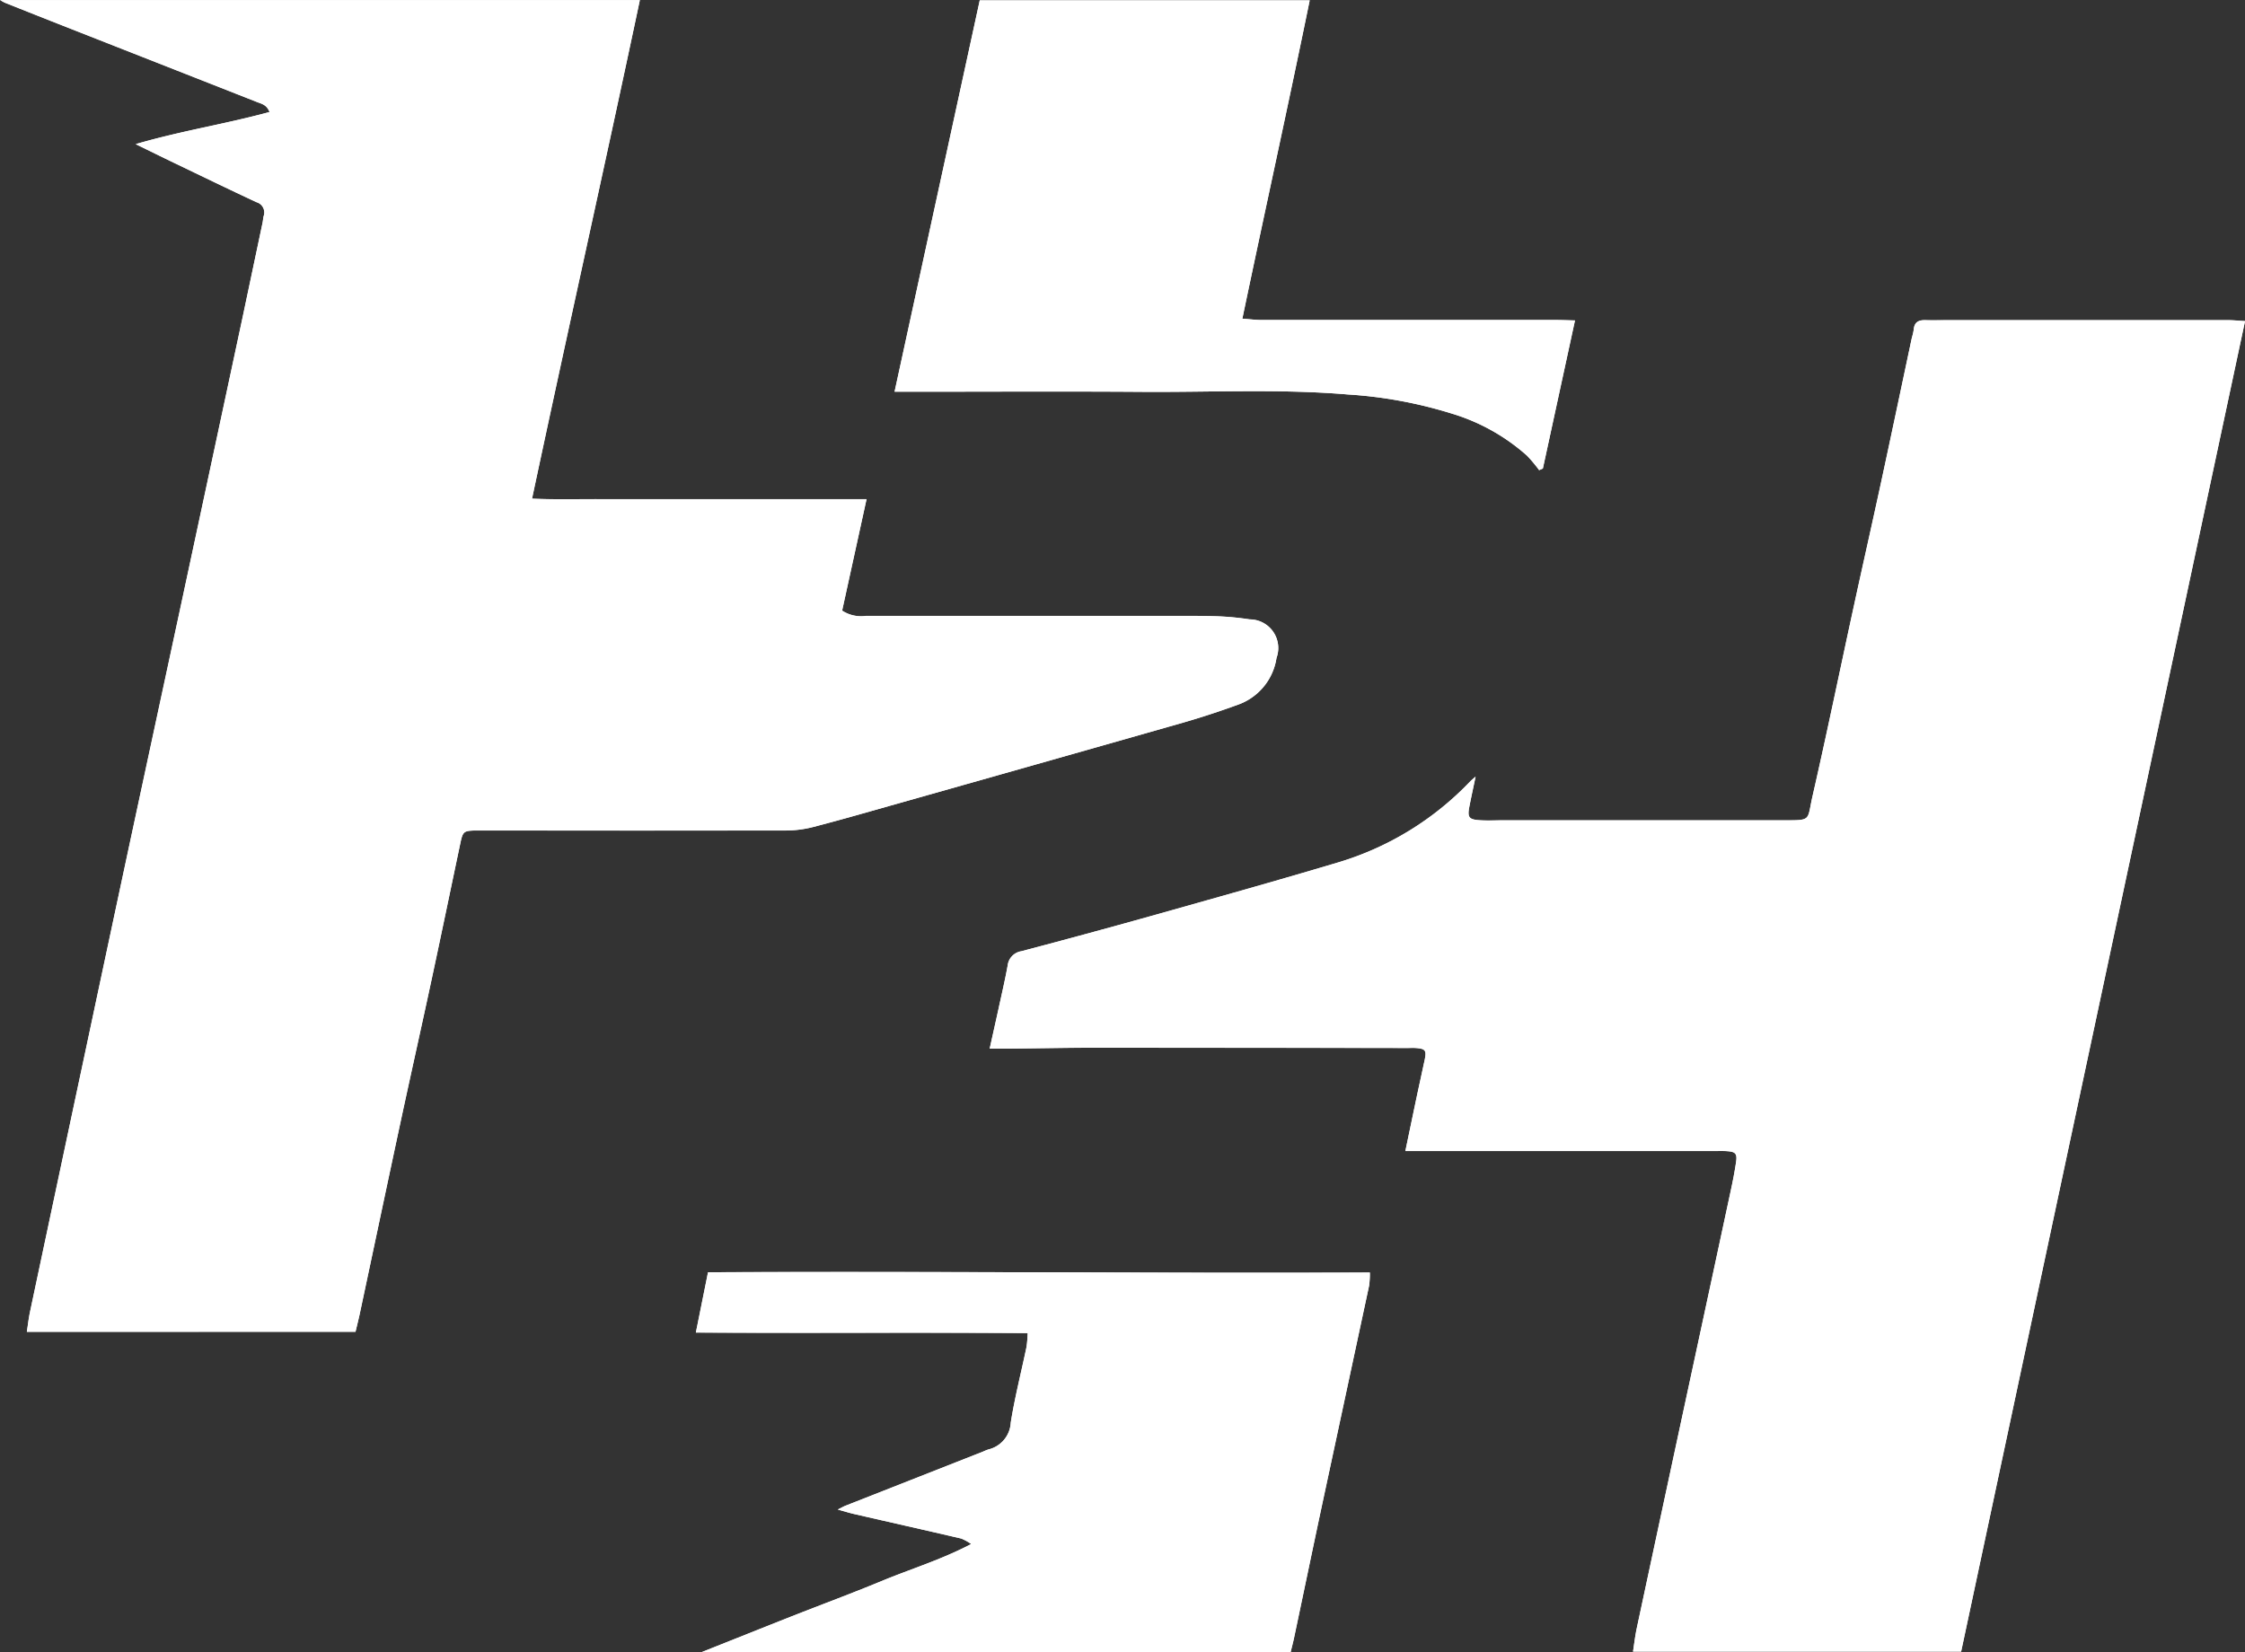 <svg id="Group_37" data-name="Group 37" xmlns="http://www.w3.org/2000/svg" width="89.991" height="66.237">
    <rect width="100%" height="100%" fill="#333333" stroke="none"/>
    <defs>
        <style>
            .cls-1{fill:#fff}
        </style>
    </defs>
    <path id="Path_27" data-name="Path 27" class="cls-1" d="M1989.645-138.409c.061-.258.119-.484.167-.712.541-2.542 1.076-5.085 1.622-7.627.419-1.954.857-3.9 1.276-5.858.385-1.794.756-3.592 1.135-5.387.1-.473.135-.5.609-.512h12.45a4.363 4.363 0 0 0 1.073-.137c1.039-.268 2.069-.565 3.1-.857q5.875-1.662 11.748-3.332a33.23 33.23 0 0 0 2.174-.711 2.358 2.358 0 0 0 1.562-1.88 1.149 1.149 0 0 0-1.076-1.546 11.476 11.476 0 0 0-1.357-.126c-.818-.022-1.638-.013-2.457-.013H2010.1a1.382 1.382 0 0 1-.949-.213l.979-4.468h-10.675c-.891 0-1.769.022-2.734-.02 1.426-6.7 2.907-13.3 4.322-19.989h-25.646c.09.049.147.086.209.111q1.215.484 2.432.964l7.661 3.012c.175.069.385.1.5.4-1.765.481-3.548.757-5.365 1.288.571.279 1.056.518 1.544.753 1.1.528 2.193 1.061 3.3 1.575a.429.429 0 0 1 .285.559c-.022.088-.025.18-.044.269l-.8 3.787q-1.259 5.891-2.523 11.781-.994 4.637-1.994 9.273-.885 4.131-1.761 8.263-1.123 5.278-2.243 10.557c-.055.258-.083.521-.127.8z" transform="translate(-1975.394 191.803)"/>
    <path id="Path_28" data-name="Path 28" class="cls-1" d="M2278.752-65.765h12.375c.182 0 .365-.008.546.007.31.025.384.106.338.42-.057.4-.135.788-.219 1.178q-.706 3.3-1.42 6.606-1.174 5.46-2.344 10.92c-.063.295-.1.6-.15.937h13.152l11.379-53.346c-.259-.015-.468-.038-.677-.038h-11.248c-.292 0-.583.009-.874 0s-.458.077-.481.385a2.354 2.354 0 0 1-.074.318c-.408 1.918-.811 3.838-1.225 5.755-.361 1.669-.739 3.335-1.1 5-.552 2.539-1.075 5.083-1.655 7.616-.233 1.021-.009.977-1.237.978h-11.139c-.309 0-.619.017-.927 0-.483-.027-.542-.108-.452-.57.072-.369.153-.737.246-1.18-.114.1-.169.144-.218.194a12.1 12.1 0 0 1-5.29 3.245c-2.507.749-5.027 1.452-7.545 2.161q-2.572.724-5.155 1.4a.653.653 0 0 0-.549.576c-.107.59-.245 1.174-.372 1.76-.108.493-.219.985-.348 1.567h.86c1.146-.012 2.292-.036 3.438-.036q6.224 0 12.449.012c.109 0 .219-.006.328 0 .389.027.441.092.363.472l-.3 1.385-.475 2.278z" transform="translate(-2222.418 111.915)"/>
    <path id="Path_29" data-name="Path 29" class="cls-1" d="M2200.823 191.967c.055-.226.1-.4.14-.577.379-1.794.751-3.59 1.134-5.383q.933-4.369 1.874-8.737a3.632 3.632 0 0 0 .029-.521c-8.882.032-17.694-.053-26.529-.011l-.487 2.417c4.455.028 8.847-.01 13.3.022a4.841 4.841 0 0 1-.045.55c-.211 1.012-.469 2.017-.633 3.037a1.166 1.166 0 0 1-.9 1.079 1.987 1.987 0 0 0-.2.081l-5.527 2.175c-.076.03-.148.073-.307.152.278.077.462.135.649.178 1.435.329 2.87.652 4.3.985a2.04 2.04 0 0 1 .4.22c-1.214.635-2.429 1-3.594 1.485-1.191.493-2.4.94-3.6 1.413-1.176.463-2.348.933-3.612 1.436z" transform="translate(-2149.088 -125.729)"/>
    <path id="Path_30" data-name="Path 30" class="cls-1" d="M2234.532-176h.759c3.058 0 6.115-.017 9.171.005 2.746.02 5.494-.126 8.237.105a17.679 17.679 0 0 1 4.17.767 7.98 7.98 0 0 1 3.02 1.691 6.025 6.025 0 0 1 .481.576l.149-.063 1.288-5.939c-.3-.007-.53-.017-.76-.017h-11.791c-.243 0-.487-.032-.783-.053.894-4.294 1.827-8.5 2.7-12.763h-13.226L2234.532-176z" transform="translate(-2198.673 191.705)"/>
    <path id="Path_31" data-name="Path 31" class="cls-1" d="M1989.645-138.409h-13.175c.044-.282.072-.545.127-.8q1.118-5.279 2.243-10.557.879-4.132 1.761-8.263.993-4.637 1.994-9.273 1.264-5.89 2.523-11.781l.8-3.787c.019-.089.022-.181.044-.269a.429.429 0 0 0-.285-.559c-1.1-.514-2.2-1.047-3.3-1.575-.487-.235-.972-.474-1.544-.753 1.817-.532 3.6-.807 5.365-1.288-.119-.3-.328-.329-.5-.4q-3.83-1.508-7.661-3.012-1.217-.479-2.432-.964c-.062-.025-.119-.063-.209-.111h25.646c-1.415 6.687-2.9 13.286-4.322 19.989.965.042 1.85.016 2.734.02s1.784 0 2.675 0h8l-.979 4.468a1.382 1.382 0 0 0 .949.213h11.575c.819 0 1.638-.009 2.457.013a11.476 11.476 0 0 1 1.357.126 1.149 1.149 0 0 1 1.076 1.546 2.358 2.358 0 0 1-1.562 1.88c-.717.259-1.441.5-2.174.711q-5.871 1.677-11.748 3.332c-1.032.292-2.063.589-3.1.857a4.363 4.363 0 0 1-1.073.137q-5.979.013-11.958 0h-.492c-.474.013-.509.04-.609.512-.379 1.8-.75 3.593-1.135 5.387-.419 1.954-.856 3.9-1.276 5.858-.545 2.541-1.081 5.084-1.622 7.627-.051.232-.109.458-.17.716z" transform="translate(-1975.394 191.803)"/>
    <path id="Path_32" data-name="Path 32" class="cls-1" d="M2278.752-65.765c.172-.823.323-1.549.477-2.274l.3-1.385c.078-.38.026-.444-.363-.472-.109-.008-.219 0-.328 0q-6.224-.007-12.449-.012c-1.146 0-2.292.024-3.438.036h-.86c.129-.582.24-1.074.348-1.567.127-.586.265-1.17.372-1.76a.653.653 0 0 1 .549-.576q2.582-.684 5.155-1.4c2.518-.709 5.038-1.412 7.545-2.161a12.1 12.1 0 0 0 5.29-3.245c.049-.05.1-.093.218-.194-.093.443-.174.811-.246 1.18-.09.462-.031.543.452.57.308.017.618 0 .927 0h11.139c1.228 0 1 .043 1.237-.978.579-2.532 1.1-5.077 1.655-7.616.363-1.669.741-3.334 1.1-5 .414-1.917.817-3.837 1.225-5.755a2.354 2.354 0 0 0 .074-.318c.023-.307.2-.394.481-.385s.582 0 .874 0h11.248c.209 0 .418.023.677.038Q2306.7-72.3 2301.03-45.7h-13.152c.053-.341.087-.642.15-.937q1.167-5.461 2.344-10.92l1.42-6.606c.084-.391.162-.783.219-1.178.046-.315-.028-.4-.338-.42-.18-.015-.364-.007-.546-.007h-12.375z" transform="translate(-2222.418 111.915)"/>
    <path id="Path_33" data-name="Path 33" class="cls-1" d="M2200.823 191.967h-23.611c1.263-.5 2.436-.972 3.612-1.436 1.2-.473 2.41-.92 3.6-1.413 1.165-.482 2.379-.85 3.594-1.485a2.04 2.04 0 0 0-.4-.22c-1.434-.333-2.869-.656-4.3-.985-.187-.043-.371-.1-.649-.178.159-.079.231-.121.307-.152l5.527-2.175a1.987 1.987 0 0 1 .2-.081 1.166 1.166 0 0 0 .9-1.079c.164-1.02.421-2.024.633-3.037a4.841 4.841 0 0 0 .045-.55c-4.454-.032-8.846.006-13.3-.022l.487-2.417c8.835-.042 17.647.043 26.529.011a3.632 3.632 0 0 1-.029.521q-.933 4.369-1.874 8.737c-.383 1.793-.755 3.589-1.134 5.383-.034.177-.082.351-.137.578z" transform="translate(-2149.088 -125.729)"/>
    <path id="Path_34" data-name="Path 34" class="cls-1" d="m2234.532-176 3.414-15.691h13.226c-.871 4.261-1.8 8.469-2.7 12.763.3.021.54.053.783.053h11.791c.23 0 .459.01.76.017l-1.288 5.939-.149.063a6.025 6.025 0 0 0-.481-.576 7.98 7.98 0 0 0-3.02-1.691 17.679 17.679 0 0 0-4.17-.767c-2.743-.231-5.491-.085-8.237-.105-3.057-.022-6.114-.005-9.171-.005z" transform="translate(-2198.673 191.705)"/>
</svg>
